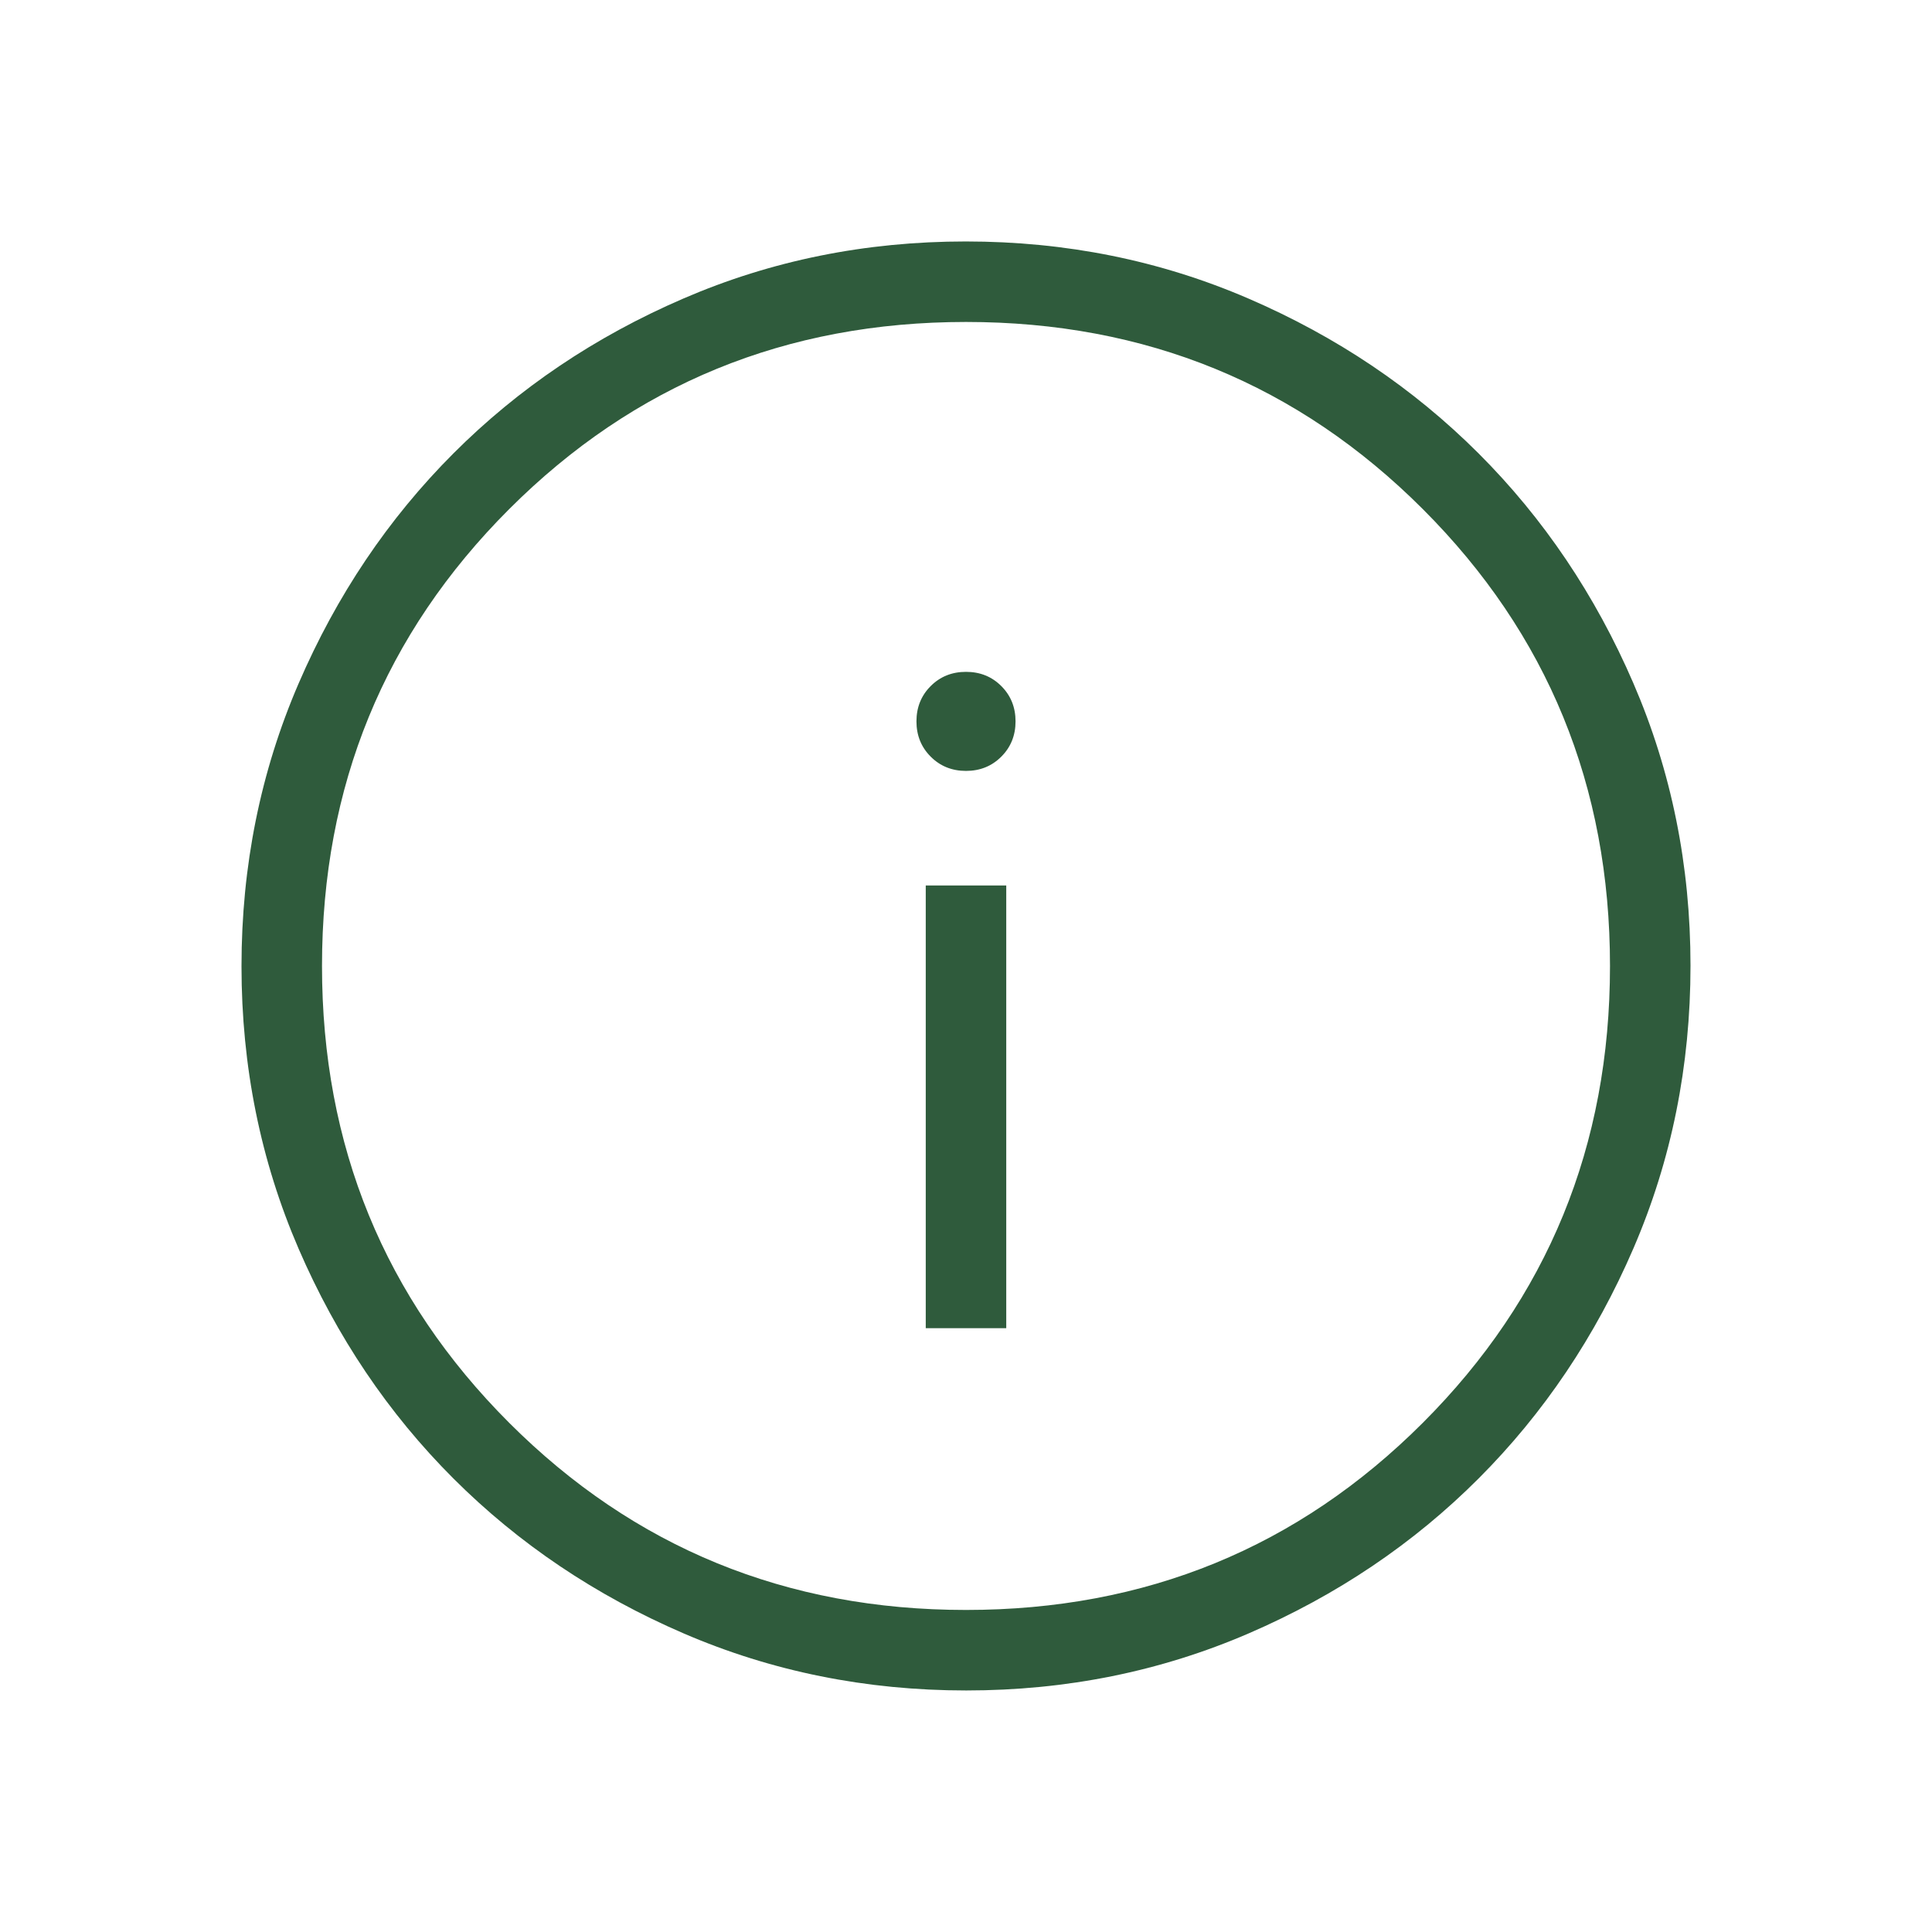 <svg width="48" height="48" viewBox="0 0 48 48" fill="none" xmlns="http://www.w3.org/2000/svg">
<g id="info_24dp_5F6368_FILL0_wght200_GRAD0_opsz24 1">
<path id="Vector" d="M23 32.999H25V21.999H23V32.999ZM24 19.153C24.349 19.153 24.641 19.035 24.877 18.799C25.113 18.563 25.231 18.271 25.231 17.922C25.231 17.573 25.113 17.281 24.877 17.045C24.641 16.809 24.349 16.692 24 16.692C23.651 16.692 23.359 16.809 23.123 17.045C22.887 17.281 22.769 17.573 22.769 17.922C22.769 18.271 22.887 18.563 23.123 18.799C23.359 19.035 23.651 19.153 24 19.153ZM24.006 41.999C21.517 41.999 19.177 41.527 16.986 40.582C14.795 39.637 12.889 38.355 11.268 36.736C9.647 35.117 8.364 33.212 7.418 31.023C6.473 28.834 6 26.495 6 24.006C6 21.517 6.472 19.176 7.417 16.985C8.362 14.794 9.644 12.888 11.263 11.267C12.882 9.646 14.787 8.363 16.976 7.418C19.165 6.472 21.504 5.999 23.994 5.999C26.483 5.999 28.823 6.471 31.014 7.416C33.205 8.361 35.111 9.643 36.732 11.262C38.353 12.881 39.636 14.786 40.581 16.975C41.527 19.164 42 21.503 42 23.992C42 26.482 41.528 28.822 40.583 31.013C39.638 33.204 38.356 35.11 36.737 36.731C35.118 38.352 33.213 39.635 31.024 40.581C28.835 41.526 26.496 41.999 24.006 41.999ZM24 39.999C28.467 39.999 32.25 38.449 35.35 35.349C38.45 32.249 40 28.466 40 23.999C40 19.532 38.45 15.749 35.35 12.649C32.25 9.549 28.467 7.999 24 7.999C19.533 7.999 15.75 9.549 12.65 12.649C9.55 15.749 8 19.532 8 23.999C8 28.466 9.55 32.249 12.65 35.349C15.75 38.449 19.533 39.999 24 39.999Z" fill="#2F5B3C"/>
</g>
</svg>
